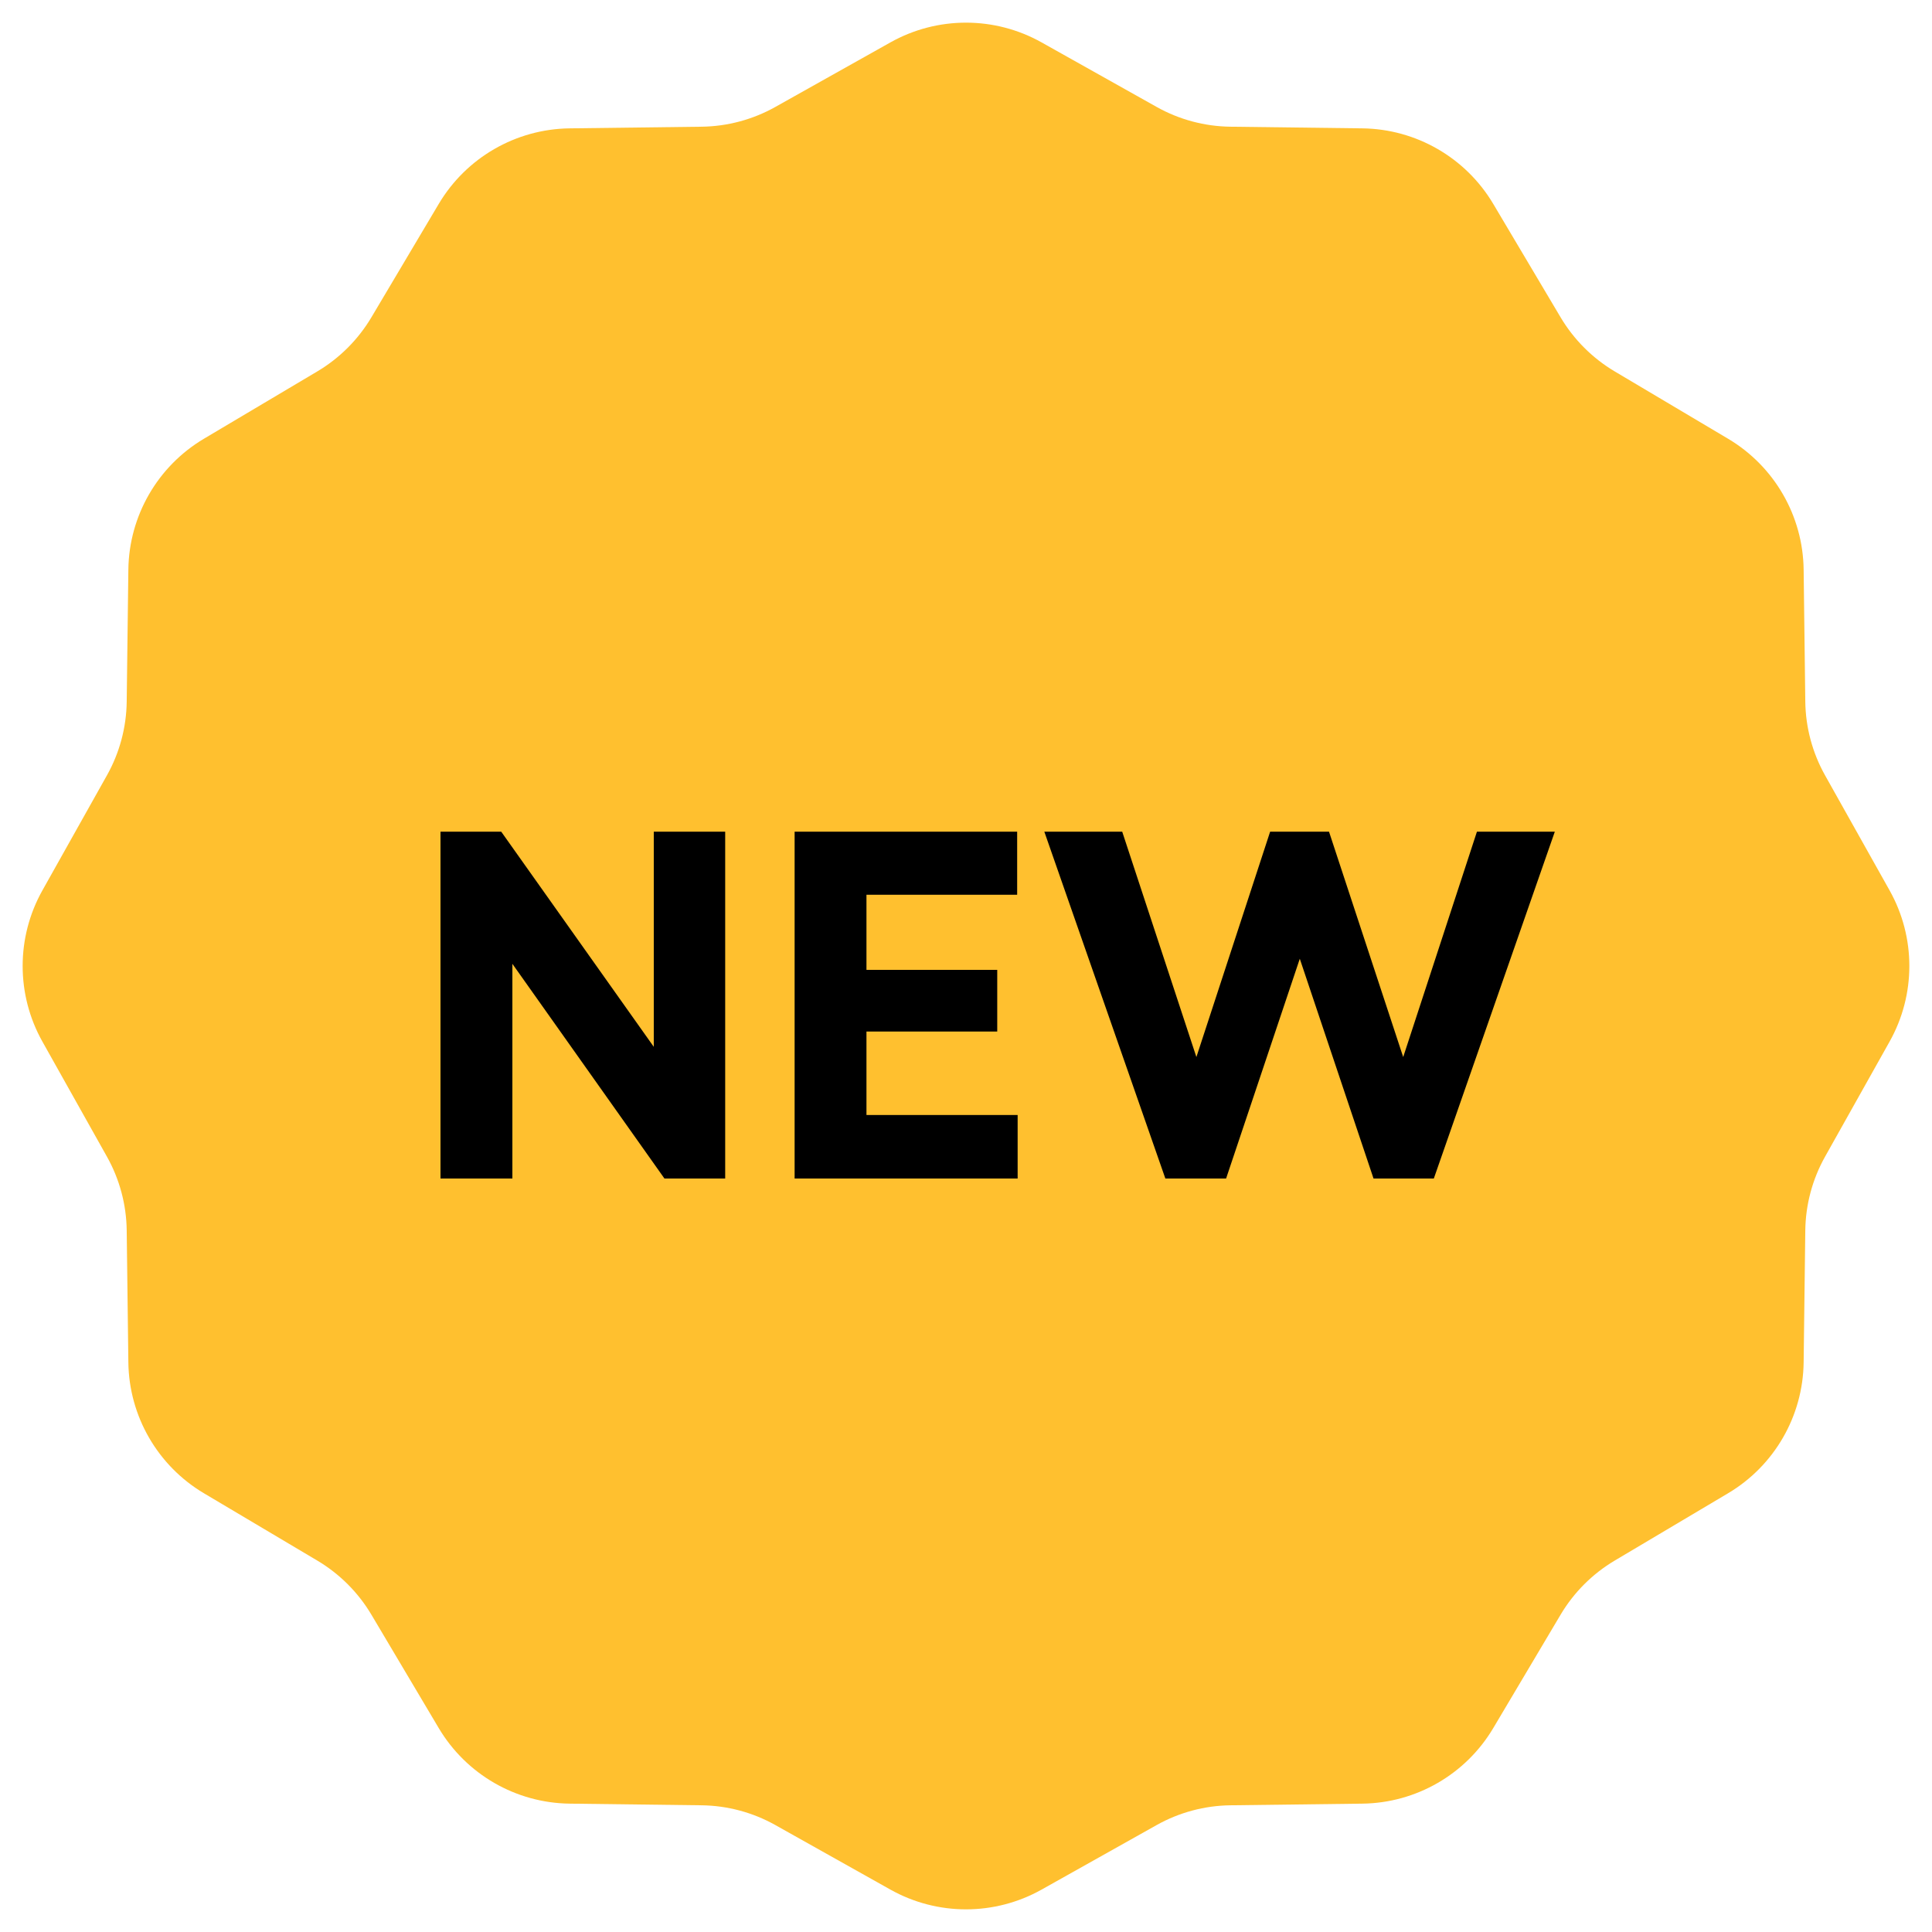 <svg width="48" height="48" viewBox="0 0 48 48" fill="none" xmlns="http://www.w3.org/2000/svg">
<path d="M22.121 1.054C23.288 0.399 24.712 0.399 25.879 1.054L28.737 2.657C29.297 2.971 29.927 3.14 30.569 3.148L33.846 3.189C35.184 3.205 36.417 3.917 37.1 5.067L38.774 7.886C39.102 8.437 39.563 8.898 40.114 9.226L42.933 10.9C44.083 11.583 44.795 12.816 44.811 14.154L44.852 17.431C44.86 18.073 45.029 18.703 45.343 19.263L46.946 22.121C47.601 23.288 47.601 24.712 46.946 25.879L45.343 28.737C45.029 29.297 44.86 29.927 44.852 30.569L44.811 33.846C44.795 35.184 44.083 36.417 42.933 37.1L40.114 38.774C39.563 39.102 39.102 39.563 38.774 40.114L37.1 42.933C36.417 44.083 35.184 44.795 33.846 44.811L30.569 44.852C29.927 44.86 29.297 45.029 28.737 45.343L25.879 46.946C24.712 47.601 23.288 47.601 22.121 46.946L19.263 45.343C18.703 45.029 18.073 44.86 17.431 44.852L14.154 44.811C12.816 44.795 11.583 44.083 10.9 42.933L9.226 40.114C8.898 39.563 8.437 39.102 7.886 38.774L5.067 37.1C3.917 36.417 3.205 35.184 3.189 33.846L3.148 30.569C3.14 29.927 2.971 29.297 2.657 28.737L1.054 25.879C0.399 24.712 0.399 23.288 1.054 22.121L2.657 19.263C2.971 18.703 3.14 18.073 3.148 17.431L3.189 14.154C3.205 12.816 3.917 11.583 5.067 10.9L7.886 9.226C8.437 8.898 8.898 8.437 9.226 7.886L10.9 5.067C11.583 3.917 12.816 3.205 14.154 3.189L17.431 3.148C18.073 3.14 18.703 2.971 19.263 2.657L22.121 1.054Z" fill="#FFC02F"/>
<path d="M18.017 20.663V29.28H16.508L12.73 23.946V29.28H10.944V20.663H12.453L16.243 26.008V20.663H18.017ZM25.271 20.663V22.23H21.527V24.096H24.776V25.628H21.527V27.702H25.283V29.28H19.742V20.663H25.271ZM38.629 20.663L35.623 29.28H34.125L32.293 23.82L30.462 29.28H28.953L25.946 20.663H27.881L29.724 26.262L31.556 20.663H33.019L34.862 26.262L36.694 20.663H38.629Z" fill="black"/>
</svg>
